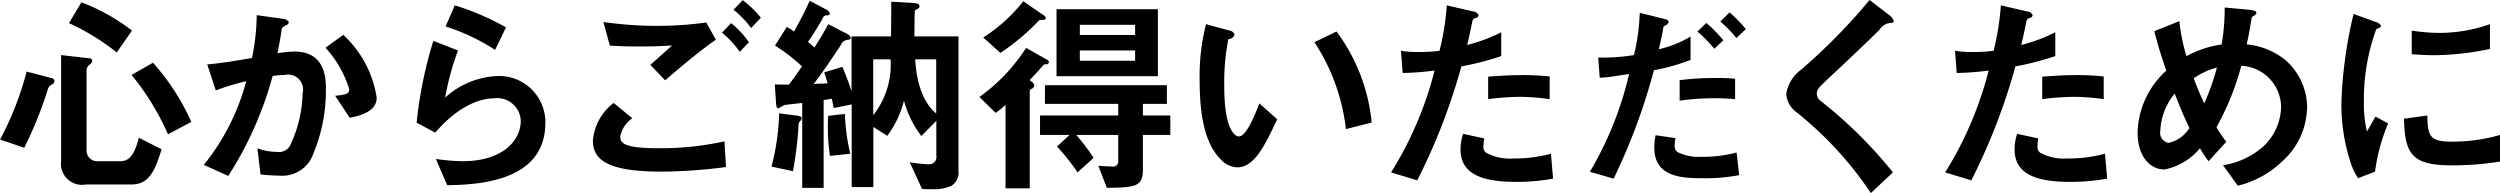 <svg xmlns="http://www.w3.org/2000/svg" width="163.438" height="12.63" viewBox="0 0 163.438 12.63"><path d="M115.034 6085.06a12.812 12.812 0 0 0-3.306-1.85l-.812 1.36a15.183 15.183 0 0 1 3.124 1.92Zm3.88 5.97a14.985 14.985 0 0 0-2.507-3.87l-1.4.8a16.71 16.71 0 0 1 2.381 3.88Zm-1.947 1.79-1.485-.76c-.322 1.31-.742 1.54-1.232 1.54h-1.429a.693.693 0 0 1-.756-.72v-5.24a.456.456 0 0 1 .2-.35.368.368 0 0 0 .168-.26.178.178 0 0 0-.21-.16l-1.821-.21v6.92a1.377 1.377 0 0 0 1.625 1.54h2.983c1.09 0 1.523-.82 1.957-2.3Zm-7-4.45a.212.212 0 0 0-.168-.2l-1.653-.43a19.981 19.981 0 0 1-1.736 4.44l1.582.54a25.9 25.9 0 0 0 1.541-3.82.545.545 0 0 1 .308-.34.227.227 0 0 0 .122-.19Zm21.067 1.09a7.012 7.012 0 0 0-2.186-4.12l-1.162.84a7.117 7.117 0 0 1 1.555 2.72c0 .33-.323.36-.925.42l.953 1.44c.892-.17 1.761-.5 1.761-1.3Zm-3.32-.62c0-.85-.154-2.41-2.059-2.41a7.262 7.262 0 0 0-1.107.11c.1-.53.2-1.02.266-1.52.014-.14.042-.16.294-.31a.263.263 0 0 0 .182-.2.473.473 0 0 0-.392-.22l-1.709-.24a14.455 14.455 0 0 1-.308 2.8c-.616.1-1.905.34-2.927.42l.56 1.7a15.447 15.447 0 0 1 1.989-.6 14.676 14.676 0 0 1-2.774 5.47l1.6.72a23.348 23.348 0 0 0 2.9-6.53 5.544 5.544 0 0 1 .8-.07.975.975 0 0 1 1.163 1.19 8.308 8.308 0 0 1-.855 3.49.861.861 0 0 1-.84.35 3.853 3.853 0 0 1-1.261-.23l.2 1.7a9.95 9.95 0 0 0 1.2.08 2.164 2.164 0 0 0 2.1-1.08 10.706 10.706 0 0 0 .974-4.62Zm11.771-3.99a16.656 16.656 0 0 0-3.348-1.44l-.6 1.38a13.482 13.482 0 0 1 3.235 1.53Zm2.577 6.25a3.026 3.026 0 0 0-3.11-3.07 5.425 5.425 0 0 0-3.446 1.41 18.13 18.13 0 0 1 .841-3.08l-1.611-.63a27.58 27.58 0 0 0-1.093 5.35l1.219.65c1.443-1.68 2.858-2.24 3.824-2.24a1.54 1.54 0 0 1 1.765 1.47c0 1.29-1.19 2.64-3.8 2.64a13.382 13.382 0 0 1-1.751-.15l.743 1.72c1.737-.04 6.415-.12 6.415-4.07Zm14.088-6.88a6.539 6.539 0 0 0-1.191-1.15l-.6.63a5.953 5.953 0 0 1 1.149 1.19Zm-.784 1.6a5.949 5.949 0 0 0-1.163-1.25l-.6.63a5.613 5.613 0 0 1 1.162 1.25Zm-2.158-.16-.63-1.13a22.86 22.86 0 0 1-3.194.22 24.517 24.517 0 0 1-3.53-.25l.421 1.54c.658.04 1.064.06 1.905.06 1.064 0 1.555-.03 2.157-.07-.532.49-1.093.99-1.415 1.27l.967 1.01c1.144-.98 2.223-1.89 3.311-2.65Zm.659 8.32-.1-1.68a19.307 19.307 0 0 1-4.329.45c-2.381 0-2.479-.39-2.479-.78a1.871 1.871 0 0 1 .784-1.18l-1.218-1a3.447 3.447 0 0 0-1.359 2.48c0 1.42 1.345 2.01 4.51 2.01a33.281 33.281 0 0 0 4.187-.3Zm15.2.2v-8.74h-2.885c.014-.27 0-1.61.042-1.7.028-.02.21-.12.238-.15a.13.13 0 0 0 .056-.13c0-.17-.21-.19-.463-.21l-1.386-.08c0 1.22 0 1.43-.014 2.27h-2.578v3.58c-.168-.5-.392-1.12-.6-1.59l-1.191.36c.084.23.14.42.224.72-.252.01-.532.02-.91.04.6-.77 1.093-1.53 1.751-2.5a.563.563 0 0 1 .476-.39c.126-.01.2-.04.2-.12a.435.435 0 0 0-.252-.27l-1.219-.63c-.322.6-.672 1.16-.91 1.53a5.145 5.145 0 0 0-.42-.37 17.1 17.1 0 0 0 .98-1.57.221.221 0 0 1 .252-.16c.141-.02.2-.05.2-.12a.455.455 0 0 0-.281-.29l-1.036-.55c-.392.87-.8 1.61-1.023 2.01a4.212 4.212 0 0 0-.476-.3l-.77 1.22a11.515 11.515 0 0 1 1.765 1.36c-.3.42-.547.8-.855 1.19-.308 0-.714 0-.924-.01l.084 1.23c.014.19.028.33.154.33a2.425 2.425 0 0 0 .364-.21c.028-.01 1.05-.12 1.191-.14v5.55h1.4v-5.74a5.1 5.1 0 0 0 .533-.09c.084.37.084.41.126.61l1.176-.23v5.4h1.415v-3.93l.911.58a6.538 6.538 0 0 0 1.092-2.3 6.576 6.576 0 0 0 1.135 2.31l.98-.99v2.29a.468.468 0 0 1-.49.55 9.887 9.887 0 0 1-1.247-.13l.8 1.74c.252.02.49.02.756.02a2.612 2.612 0 0 0 1.177-.23 1.024 1.024 0 0 0 .447-1.02Zm-1.457-3.7c-1.232-1.01-1.344-3.07-1.372-3.54h1.372v3.54Zm-2.983-3.54a5.3 5.3 0 0 1-1.135 3.65v-3.65h1.135Zm-2.634 6.17a12.941 12.941 0 0 1-.35-2.6l-1.093.12a12.735 12.735 0 0 0 .113 2.62Zm-3.179-2.31c0-.12-.113-.15-.309-.18l-1.162-.15a15.236 15.236 0 0 1-.5 3.48l1.4.3a22.68 22.68 0 0 0 .364-2.96.436.436 0 0 1 .141-.35.184.184 0 0 0 .061-.14Zm23.288-2.76v-4.38h-6.625v4.38h6.623Zm-1.485-2.69H177v-.67h3.614v.67Zm0 1.68H177v-.67h3.614v.67Zm-5.841-2.8a.319.319 0 0 0-.154-.18l-1.317-.91a10.463 10.463 0 0 1-2.619 2.37l1.121 1.01a14.577 14.577 0 0 0 2.521-2.12.352.352 0 0 1 .224-.04c.135 0 .219-.03.219-.13Zm8.139 7.65v-1.27h-1.793v-.76h1.568v-1.22h-7.97v1.22h4.791v.76h-5.113v1.27h1.933l-.826.76a12.981 12.981 0 0 1 1.344 1.69l1.051-.95a12.833 12.833 0 0 0-1.135-1.5h2.746v1.7a.325.325 0 0 1-.294.37c-.169 0-.869-.04-1.009-.05l.56 1.44c1.765-.03 2.354-.04 2.354-1.15v-2.31h1.793Zm-7.929-4.76a.283.283 0 0 0-.168-.18l-1.331-.75a11.666 11.666 0 0 1-3.053 3.21l1.064 1.04a5.574 5.574 0 0 0 .645-.53v5.46h1.583V6089a.171.171 0 0 1 .112-.13.26.26 0 0 0 .182-.22.269.269 0 0 0-.1-.19l-.2-.16c.224-.23.28-.3.8-.87.14-.16.14-.17.252-.17a.171.171 0 0 0 .209-.14Zm21.094 3.95a11.865 11.865 0 0 0-2.3-5.95l-1.443.7a13.006 13.006 0 0 1 2.059 5.68Zm-6.177-.21-1.163-1.04c-.266.67-.84 2.16-1.345 2.16-.28 0-.952-.5-.952-3.24a14.491 14.491 0 0 1 .266-3.12.443.443 0 0 0 .406-.29.377.377 0 0 0-.322-.27l-1.541-.42a13.658 13.658 0 0 0-.42 3.64c0 2.66.448 4.3 1.429 5.25a1.506 1.506 0 0 0 1.036.47c1.13 0 1.83-1.49 2.603-3.14Zm17.812-1.32v-1.48a16.136 16.136 0 0 0-1.849-.09c-.742 0-1.443.05-2.171.1v1.47a17.81 17.81 0 0 1 2.1-.15 14.871 14.871 0 0 1 1.915.15Zm-3.166-2.81v-1.56a10.586 10.586 0 0 1-2.227.83q.147-.585.336-1.53a.285.285 0 0 1 .238-.24.19.19 0 0 0 .168-.19.416.416 0 0 0-.35-.23l-1.723-.4a17.113 17.113 0 0 1-.476 2.97 10.115 10.115 0 0 1-1.387.08 6.605 6.605 0 0 1-1.134-.08l.112 1.45a17.02 17.02 0 0 0 2.087-.16 23.337 23.337 0 0 1-2.844 6.66l1.709.52a39.774 39.774 0 0 0 2.886-7.45 18.338 18.338 0 0 0 2.6-.67Zm3.39 8.01-.14-1.63a9.113 9.113 0 0 1-2.465.31 3.231 3.231 0 0 1-1.779-.38.466.466 0 0 1-.168-.42 2.6 2.6 0 0 1 .056-.51l-1.387-.3a3.254 3.254 0 0 0-.168 1.01c0 1.43 1.078 2.13 3.6 2.13a13.2 13.2 0 0 0 2.446-.21Zm11.9-5.2v-1.33a10.694 10.694 0 0 0-1.3-.05 18.1 18.1 0 0 0-2.326.14v1.34a16.3 16.3 0 0 1 3.619-.1Zm-2.913-2.56v-1.53a7.238 7.238 0 0 1-2.073.83c.1-.41.238-1.08.252-1.15.042-.29.042-.34.14-.39a.421.421 0 0 0 .252-.24c0-.1-.084-.15-.308-.21l-1.583-.39a13.875 13.875 0 0 1-.378 2.76 12.267 12.267 0 0 1-2.34.16l.1 1.32a5.967 5.967 0 0 0 .841-.08c.112-.02 1.079-.16 1.079-.16a22.362 22.362 0 0 1-2.564 6.39l1.555.45a39.52 39.52 0 0 0 2.633-7.09 13.25 13.25 0 0 0 2.387-.67Zm3.614-2.02a8.525 8.525 0 0 0-1.065-1.09l-.6.6a8.231 8.231 0 0 1 1.05 1.08Zm-1.471.73a9.775 9.775 0 0 0-1.107-1.13l-.588.56a8.874 8.874 0 0 1 1.107 1.13Zm1.036 8.82-.168-1.48a8.344 8.344 0 0 1-2.269.28 3.127 3.127 0 0 1-1.6-.31.462.462 0 0 1-.182-.38 3.188 3.188 0 0 1 .056-.53l-1.3-.19a3.8 3.8 0 0 0-.084.82c0 1.91 1.779 1.99 3.138 1.99a11.38 11.38 0 0 0 2.404-.2Zm10.109-10.08a.867.867 0 0 0-.294-.38l-1.289-.99a38.382 38.382 0 0 1-4.482 4.56 2.432 2.432 0 0 0-.967 1.57 1.632 1.632 0 0 0 .7 1.23 23.4 23.4 0 0 1 4.832 5.26l1.443-1.35a29.128 29.128 0 0 0-4.735-4.68.589.589 0 0 1-.238-.49c0-.26.07-.33 1-1.2 1.443-1.35 2.8-2.65 3.095-2.96a.953.953 0 0 1 .575-.42c.311-.04.353-.04.353-.15Zm13.722 5.11v-1.48a16.136 16.136 0 0 0-1.849-.09c-.742 0-1.442.05-2.171.1v1.47a17.828 17.828 0 0 1 2.1-.15 14.86 14.86 0 0 1 1.913.15Zm-3.165-2.81v-1.56a10.617 10.617 0 0 1-2.228.83q.148-.585.337-1.53a.285.285 0 0 1 .238-.24.19.19 0 0 0 .168-.19.416.416 0 0 0-.35-.23l-1.723-.4a17.113 17.113 0 0 1-.476 2.97 10.123 10.123 0 0 1-1.387.08 6.61 6.61 0 0 1-1.135-.08l.112 1.45a17.007 17.007 0 0 0 2.087-.16 23.343 23.343 0 0 1-2.843 6.66l1.709.52a39.763 39.763 0 0 0 2.885-7.45 18.408 18.408 0 0 0 2.599-.67Zm3.39 8.01-.141-1.63a9.106 9.106 0 0 1-2.465.31 3.231 3.231 0 0 1-1.779-.38.466.466 0 0 1-.168-.42 2.6 2.6 0 0 1 .056-.51l-1.387-.3a3.254 3.254 0 0 0-.168 1.01c0 1.43 1.079 2.13 3.6 2.13a13.211 13.211 0 0 0 2.445-.21Zm13.074-4.58a4.159 4.159 0 0 0-1.414-3.17 4.771 4.771 0 0 0-2.536-1.03c.14-.63.154-.73.322-1.71a.218.218 0 0 1 .112-.14.315.315 0 0 0 .2-.2c0-.17-.322-.19-.448-.21l-1.625-.15a13.9 13.9 0 0 1-.2 2.42 6.748 6.748 0 0 0-2.3.76 11.773 11.773 0 0 1-.462-2.29l-1.639.66c.182.74.392 1.44.784 2.58a5.612 5.612 0 0 0-1.877 4.06c0 1.51.785 2.4 1.765 2.4a4.018 4.018 0 0 0 2.311-1.39 7.986 7.986 0 0 0 .561.85l1.162-1.27a9.9 9.9 0 0 1-.644-.95 17.434 17.434 0 0 0 1.625-4.02 2.73 2.73 0 0 1 2.6 2.64 3.632 3.632 0 0 1-1.134 2.61 5.129 5.129 0 0 1-2.662 1.25l.967 1.34a6.288 6.288 0 0 0 2.913-1.6 4.813 4.813 0 0 0 1.612-3.44Zm-5.9-2.68a15.179 15.179 0 0 1-.826 2.34c-.281-.6-.491-1.1-.687-1.64a4.613 4.613 0 0 1 1.509-.7Zm-1.793 3.95a2.184 2.184 0 0 1-1.359.97.659.659 0 0 1-.546-.78 4.065 4.065 0 0 1 .939-2.44c.444 1.13.668 1.62.962 2.25Zm19.644-5.17v-1.62a9.867 9.867 0 0 1-3.319.57 11.885 11.885 0 0 1-1.793-.15v1.54c.742.07 1.386.07 1.5.07a18.424 18.424 0 0 0 3.608-.41Zm.673 7.36v-1.74a11.368 11.368 0 0 1-3.194.44c-1.415 0-1.555-.38-1.569-1.71l-1.527.21c.042 2.36.575 3.05 3.124 3.05a19.441 19.441 0 0 0 3.162-.25Zm-7.326-2.49-.827-.45c-.308.54-.392.68-.56.98a7.7 7.7 0 0 1-.2-1.92 13.335 13.335 0 0 1 .812-4.78 2.411 2.411 0 0 0 .238-.1.15.15 0 0 0 .071-.12.6.6 0 0 0-.365-.25l-1.428-.52a27.121 27.121 0 0 0-.589 3.19 24.8 24.8 0 0 0-.21 2.76 12.167 12.167 0 0 0 .574 3.68 4.255 4.255 0 0 0 .519 1.11l1.106-.43a12.257 12.257 0 0 1 .855-3.15Z" transform="translate(-106.406 -6083.06)" style="fill-rule:evenodd"/></svg>
